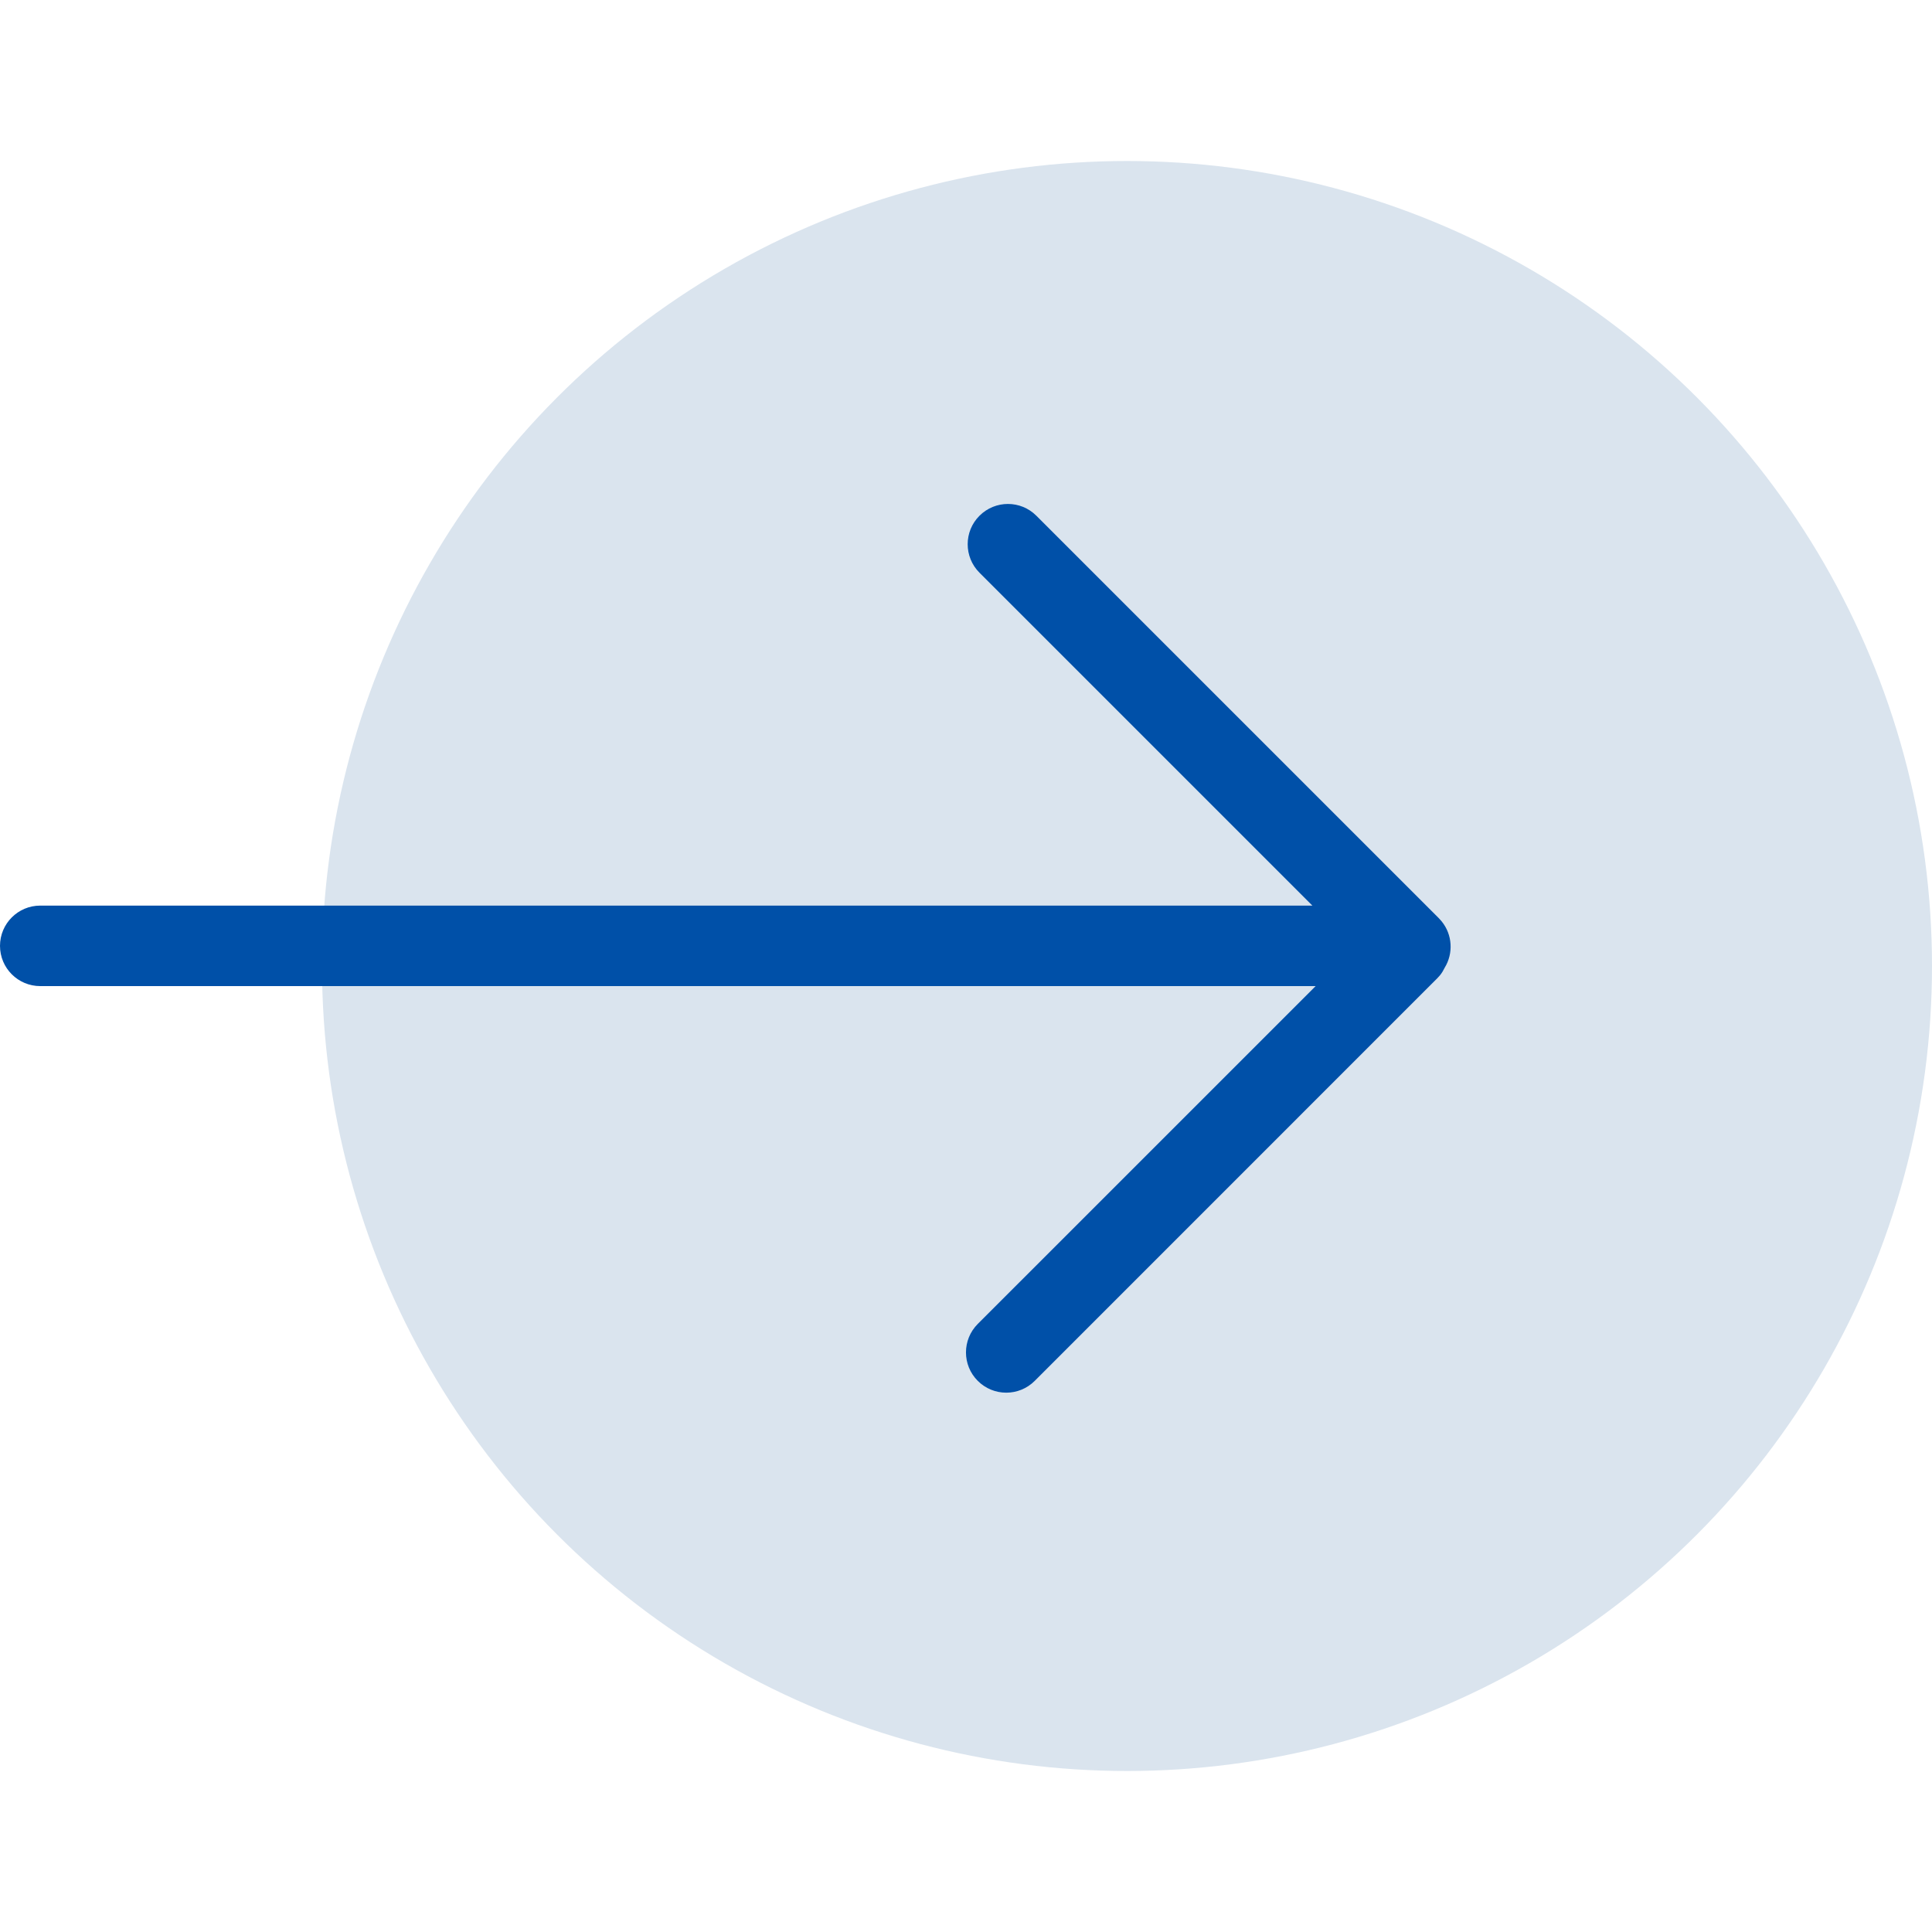 <svg width="42" height="42" viewBox="0 0 42 42" fill="none" xmlns="http://www.w3.org/2000/svg">
<circle cx="24.5" cy="21" r="17.5" fill="#DAE4EE"/>
<path d="M21.293 11.212C21.635 10.87 22.189 10.87 22.53 11.212L31.28 19.962L31.34 20.029C31.576 20.319 31.598 20.724 31.407 21.036C31.379 21.094 31.346 21.15 31.304 21.202L31.243 21.269L22.494 30.019C22.152 30.361 21.598 30.361 21.256 30.019C20.914 29.678 20.914 29.123 21.256 28.781L28.601 21.437H0.875C0.392 21.437 0 21.046 0 20.562C0 20.079 0.392 19.687 0.875 19.687H28.53L21.293 12.45C20.951 12.108 20.951 11.553 21.293 11.212Z" fill="#0050A8"/>
</svg>
